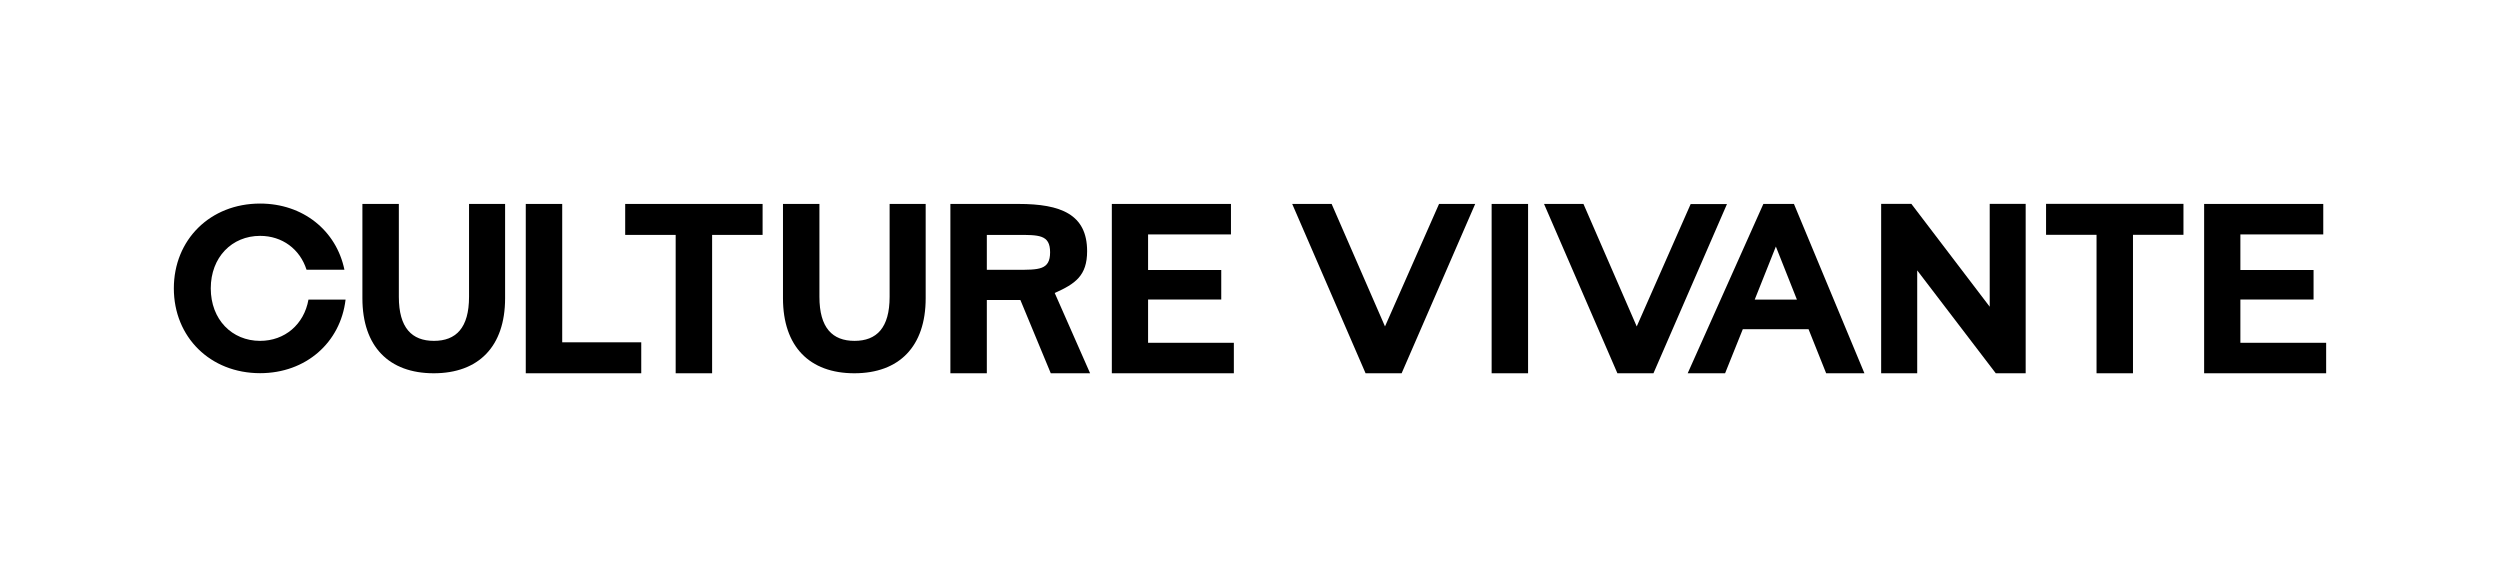 <?xml version="1.0" encoding="UTF-8"?>
<svg id="Layer_1" data-name="Layer 1" xmlns="http://www.w3.org/2000/svg" viewBox="0 0 260 60">
  <path d="M37.69,31.02v-9.81h3.79v9.66c0,3.24,1.36,4.58,3.65,4.58s3.65-1.34,3.65-4.58v-9.66h3.75v9.81c0,5.02-2.76,7.8-7.42,7.8s-7.42-2.78-7.42-7.8Z"/>
  <path d="M54.68,21.21h3.79v14.39h8.22v3.22h-12.01v-17.61Z"/>
  <path d="M70.27,24.43h-5.25v-3.22h14.29v3.22h-5.25v14.39h-3.79v-14.39Z"/>
  <path d="M81.43,31.02v-9.81h3.79v9.66c0,3.24,1.36,4.58,3.65,4.58s3.65-1.34,3.65-4.58v-9.66h3.75v9.81c0,5.02-2.76,7.8-7.42,7.8s-7.42-2.78-7.42-7.8Z"/>
  <path d="M109.28,38.82l-3.16-7.62h-3.49v7.62h-3.79v-17.61h7.1c4.38,0,7.12,1.08,7.12,4.91,0,2.56-1.24,3.4-3.37,4.35l3.68,8.35h-4.07ZM105.72,24.43h-3.09v3.63h3.09c2.32,0,3.49.03,3.49-1.82s-1.17-1.81-3.49-1.81Z"/>
  <path d="M128.32,35.65v3.17h-12.69v-17.61h12.39v3.17h-8.62v3.7h7.61v3.07h-7.61v4.5h8.92Z"/>
  <path d="M153.42,21.21l-7.65,17.61h-3.75l-7.63-17.61h4.1l5.55,12.74,5.62-12.74h3.77Z"/>
  <path d="M155.13,21.21h3.79v17.61h-3.79v-17.61Z"/>
  <path d="M179.61,21.21l-7.65,17.61h-3.75l-7.63-17.61h4.1l5.54,12.74,5.61-12.73h3.77Z"/>
  <path d="M188.1,34.24h-6.85s-1.84,4.58-1.84,4.58h-3.89l7.87-17.61h3.18s7.33,17.61,7.33,17.61h-3.98l-1.83-4.58ZM186.88,31.16l-2.19-5.52-2.2,5.52h4.4Z"/>
  <path d="M210.67,21.2v17.62h-3.11l-8.17-10.7v10.7h-3.75v-17.62h3.14l8.15,10.7v-10.7h3.75Z"/>
  <path d="M218.04,24.42h-5.25v-3.22h14.29v3.22h-5.25v14.4h-3.79v-14.4Z"/>
  <path d="M241.92,35.65v3.17h-12.69v-17.61h12.39v3.17h-8.62v3.7h7.61v3.07h-7.61v4.5h8.92Z"/>
  <path d="M32.08,31.16c-.46,2.59-2.47,4.29-5.03,4.29-2.93,0-5.13-2.22-5.13-5.46s2.2-5.46,5.13-5.46c2.3,0,4.14,1.37,4.83,3.52h3.94c-.84-4.07-4.3-6.88-8.77-6.88-5.18,0-8.97,3.75-8.97,8.82s3.79,8.82,8.97,8.82c4.75,0,8.36-3.17,8.89-7.65h-3.86Z"/>
</svg>